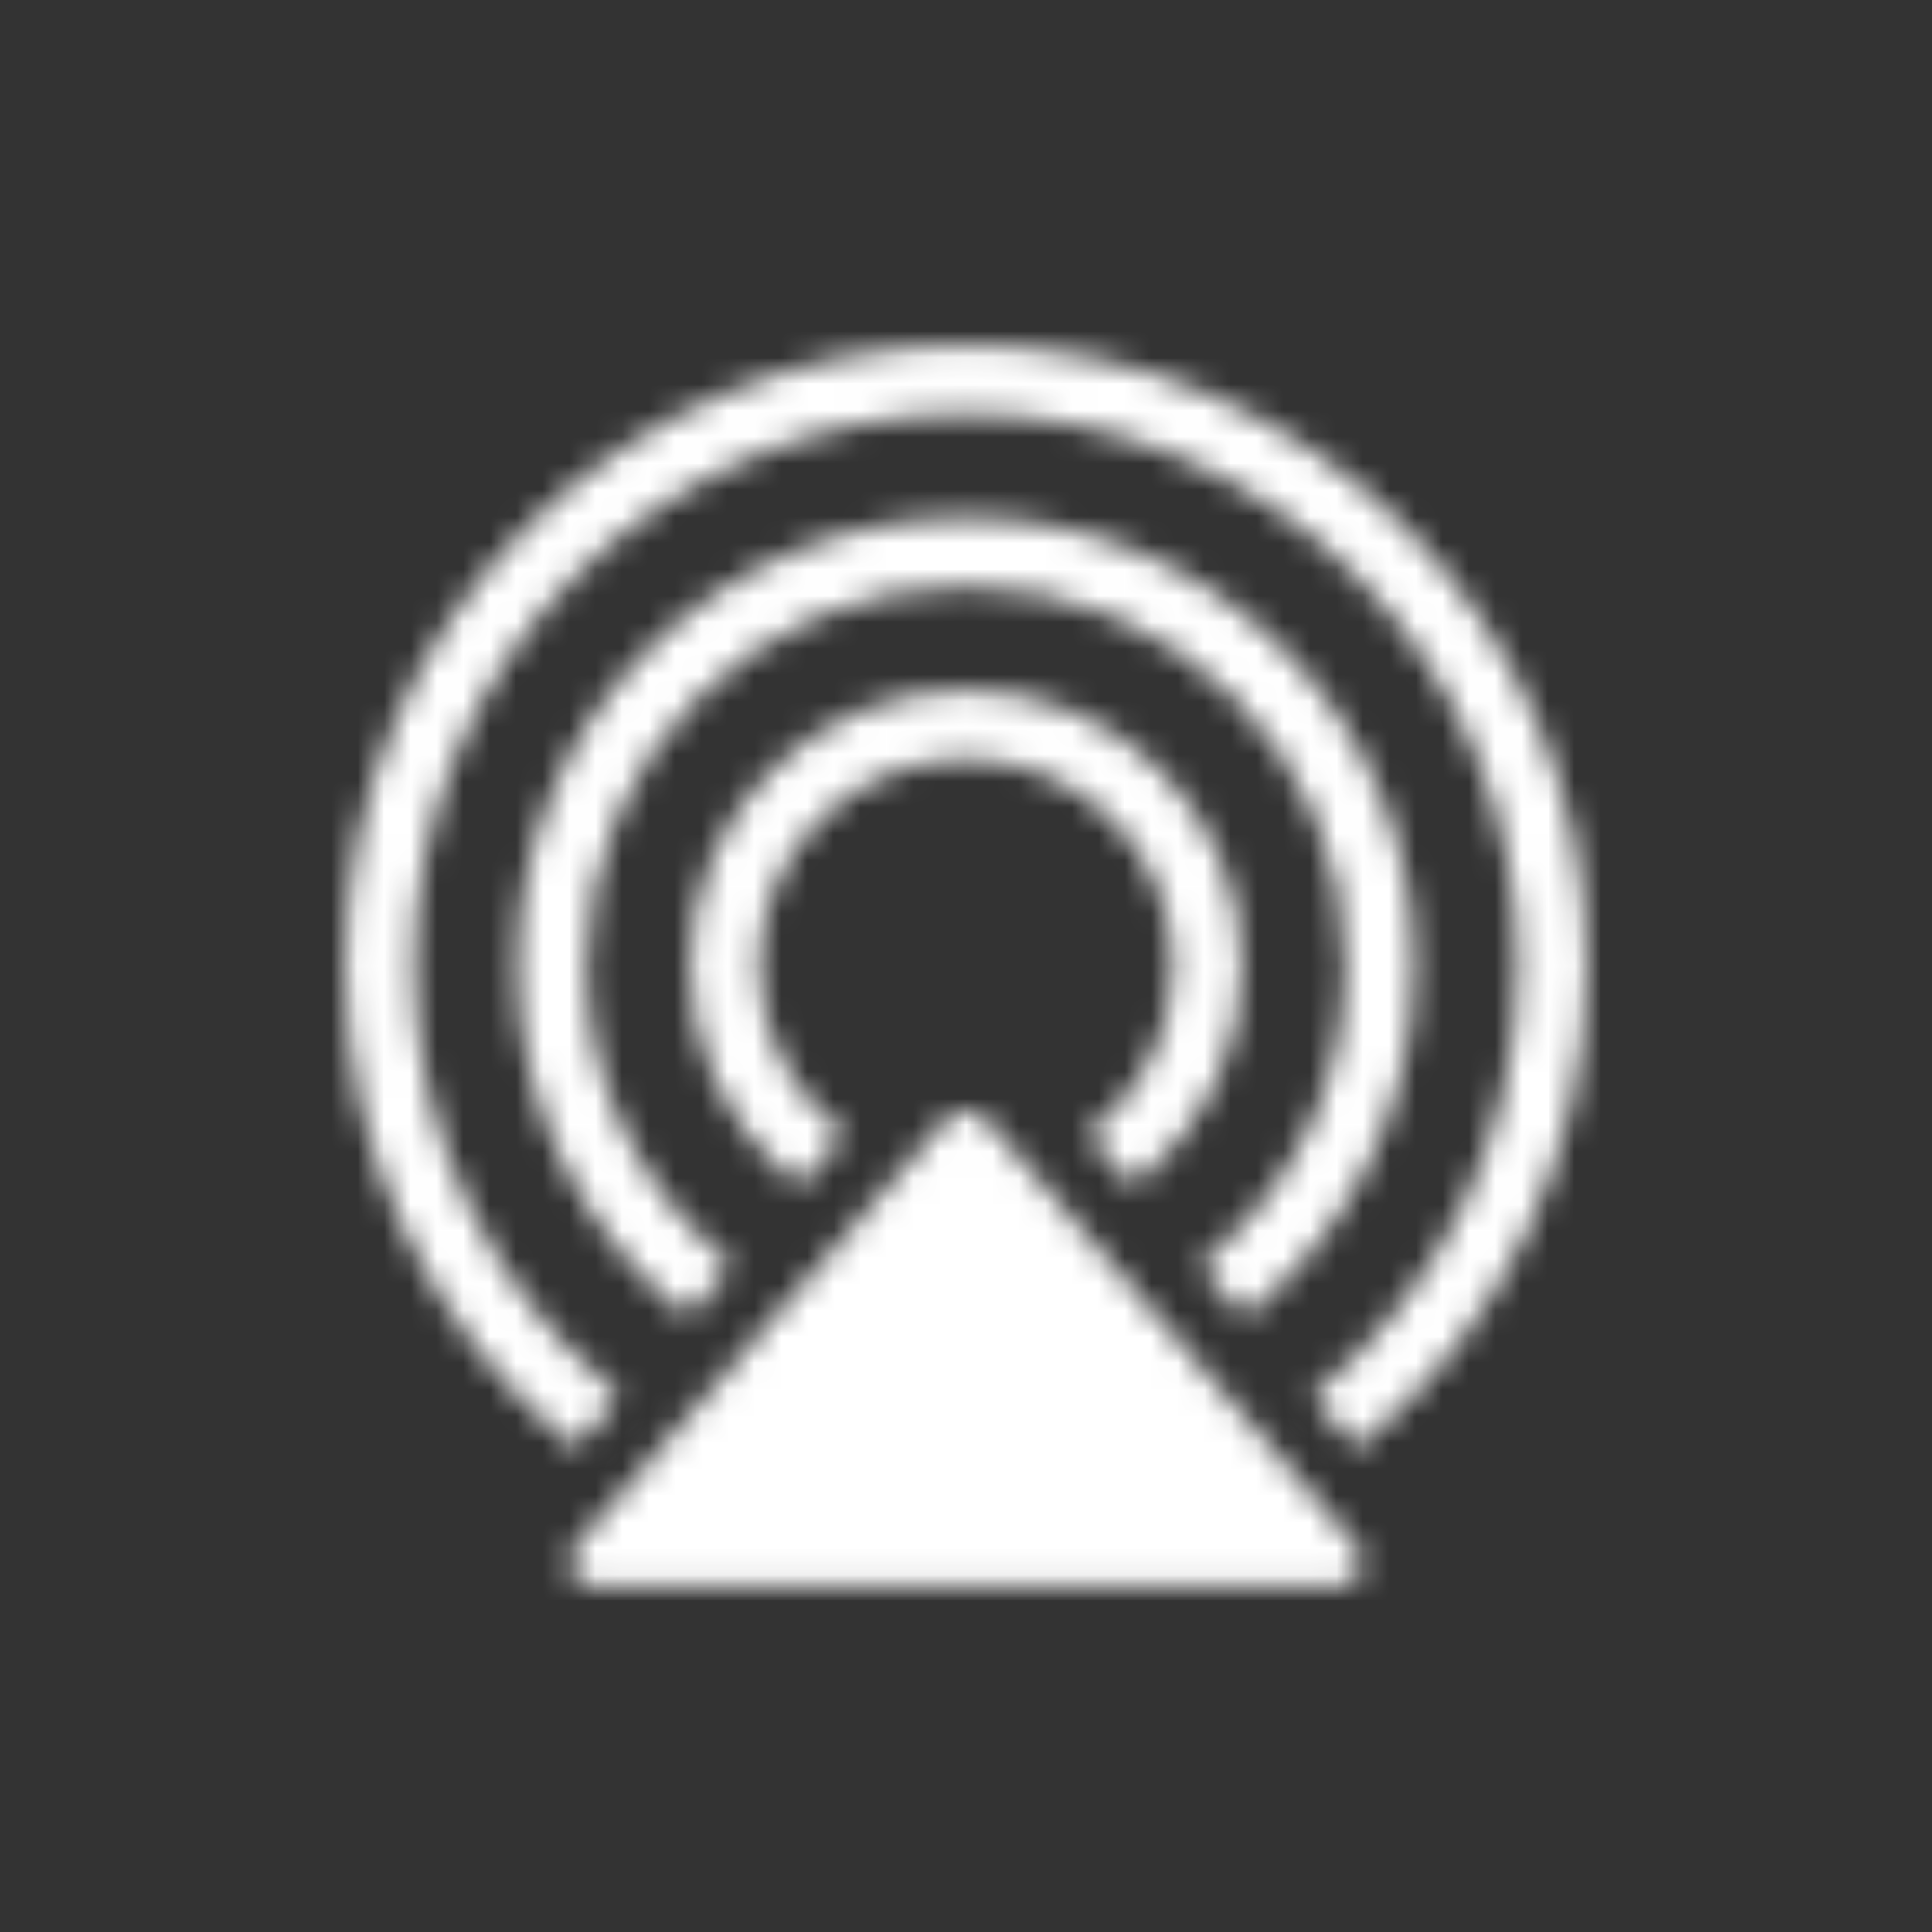 <svg xmlns="http://www.w3.org/2000/svg" xmlns:xlink="http://www.w3.org/1999/xlink" fill="none" version="1.1" width="73" height="73" viewBox="0 0 73 73"><rect x="0" y="0" width="73" height="73" fill="#333333" stroke="none"/><defs><clipPath id="master_svg0_17_49"><rect x="0" y="0" width="73" height="73" rx="0"/></clipPath><mask id="master_svg1_17_55"><g transform="matrix(1,0,0,-1,0,119.929)"><path d="M35.684,77.57L21.761,61.54C21.23,60.929,21.656,59.964,22.461,59.964L50.539,59.964C51.344,59.964,51.771,60.929,51.239,61.54L37.315,77.57C37.098,77.819,36.799,77.945,36.5,77.945C36.2,77.945,35.9,77.819,35.684,77.57Z" fill="#FFFFFF" fill-opacity="1"/></g></mask><mask id="master_svg2_17_59"><g transform="matrix(1,0,0,-1,0,109.295)"><path d="M13.036,72.795C13.036,65.575,16.304,59.121,21.435,54.816C21.463,54.793,21.497,54.766,21.536,54.732C21.647,54.642,21.807,54.656,21.9,54.764C21.934,54.802,21.96,54.835,21.982,54.861C22.502,55.466,22.9,55.931,23.178,56.257C23.201,56.282,23.228,56.314,23.258,56.351C23.354,56.459,23.34,56.623,23.231,56.718C23.23,56.718,23.228,56.72,23.227,56.721C23.174,56.765,23.129,56.802,23.093,56.833C18.542,60.658,15.643,66.384,15.643,72.795C15.643,84.315,24.98,93.652,36.5,93.652C48.02,93.652,57.357,84.315,57.357,72.795C57.357,66.33,54.408,60.559,49.79,56.734C49.772,56.718,49.751,56.701,49.725,56.679L49.725,56.679C49.64,56.611,49.627,56.488,49.696,56.404C49.697,56.403,49.697,56.402,49.699,56.4C49.721,56.376,49.739,56.353,49.753,56.336C50.061,55.977,50.511,55.451,51.101,54.762C51.113,54.747,51.125,54.732,51.14,54.716C51.21,54.635,51.332,54.625,51.414,54.691C51.429,54.704,51.443,54.715,51.453,54.725C56.649,59.028,59.964,65.523,59.964,72.795C59.964,85.755,49.46,96.26,36.5,96.26C23.541,96.26,13.036,85.755,13.036,72.795ZM19.554,72.795C19.554,67.552,21.943,62.874,25.683,59.766C25.71,59.743,25.743,59.715,25.782,59.683L25.782,59.683C25.892,59.594,26.052,59.608,26.146,59.717C26.161,59.735,26.177,59.753,26.19,59.769C26.689,60.353,27.073,60.8,27.339,61.11C27.389,61.17,27.458,61.252,27.546,61.351C27.616,61.435,27.607,61.559,27.525,61.629C27.522,61.63,27.521,61.632,27.518,61.632C27.469,61.673,27.426,61.707,27.395,61.735C24.203,64.365,22.161,68.336,22.161,72.795C22.161,80.714,28.581,87.135,36.5,87.135C44.419,87.135,50.839,80.714,50.839,72.795C50.839,68.366,48.824,64.416,45.668,61.785C45.621,61.748,45.559,61.694,45.48,61.632C45.397,61.565,45.384,61.441,45.45,61.358C45.452,61.356,45.453,61.355,45.454,61.351C45.532,61.261,45.594,61.19,45.641,61.136C45.909,60.821,46.296,60.37,46.801,59.779C46.826,59.75,46.857,59.714,46.897,59.668L46.896,59.668C46.965,59.589,47.085,59.577,47.168,59.644C47.228,59.694,47.279,59.734,47.318,59.766C51.058,62.874,53.446,67.552,53.446,72.795C53.446,82.155,45.86,89.742,36.5,89.742C27.14,89.742,19.554,82.155,19.554,72.795ZM26.071,72.795C26.071,69.68,27.444,66.893,29.609,64.982C29.71,64.894,29.849,64.778,30.029,64.635C30.137,64.548,30.299,64.563,30.389,64.669C30.494,64.79,30.575,64.887,30.634,64.953C31.115,65.516,31.49,65.955,31.76,66.268C31.765,66.276,31.772,66.283,31.777,66.289C31.854,66.378,31.844,66.512,31.755,66.586C31.752,66.589,31.75,66.593,31.746,66.594C29.884,68.023,28.679,70.265,28.679,72.795C28.679,77.114,32.181,80.617,36.5,80.617C40.82,80.617,44.321,77.114,44.321,72.795C44.321,70.273,43.122,68.033,41.268,66.605C41.168,66.528,41.15,66.386,41.227,66.287C41.228,66.283,41.231,66.28,41.232,66.277C41.237,66.272,41.241,66.268,41.244,66.264C41.731,65.697,42.103,65.263,42.36,64.963C42.422,64.89,42.506,64.791,42.61,64.669C42.702,64.563,42.861,64.548,42.972,64.635C43.143,64.772,43.276,64.881,43.371,64.965C45.549,66.876,46.929,69.671,46.929,72.795C46.929,78.554,42.259,83.224,36.5,83.224C30.741,83.224,26.071,78.554,26.071,72.795Z" fill="#FFFFFF" fill-opacity="1"/></g></mask></defs><g clip-path="url(#master_svg0_17_49)"><g><g><g mask="url(#master_svg1_17_55)"><g transform="matrix(1,0,0,-1,0,132.964)"><path d="M15.008,66.482L57.993,66.482L57.993,97.498L15.008,97.498L15.008,66.482Z" fill="#FFFFFF" fill-opacity="1"/></g></g></g><g><g mask="url(#master_svg2_17_59)"><g transform="matrix(1,0,0,-1,0,122.332)"><path d="M6.518,61.166L66.482,61.166L66.482,115.814L6.518,115.814L6.518,61.166Z" fill="#FFFFFF" fill-opacity="1"/></g></g></g></g></g></svg>